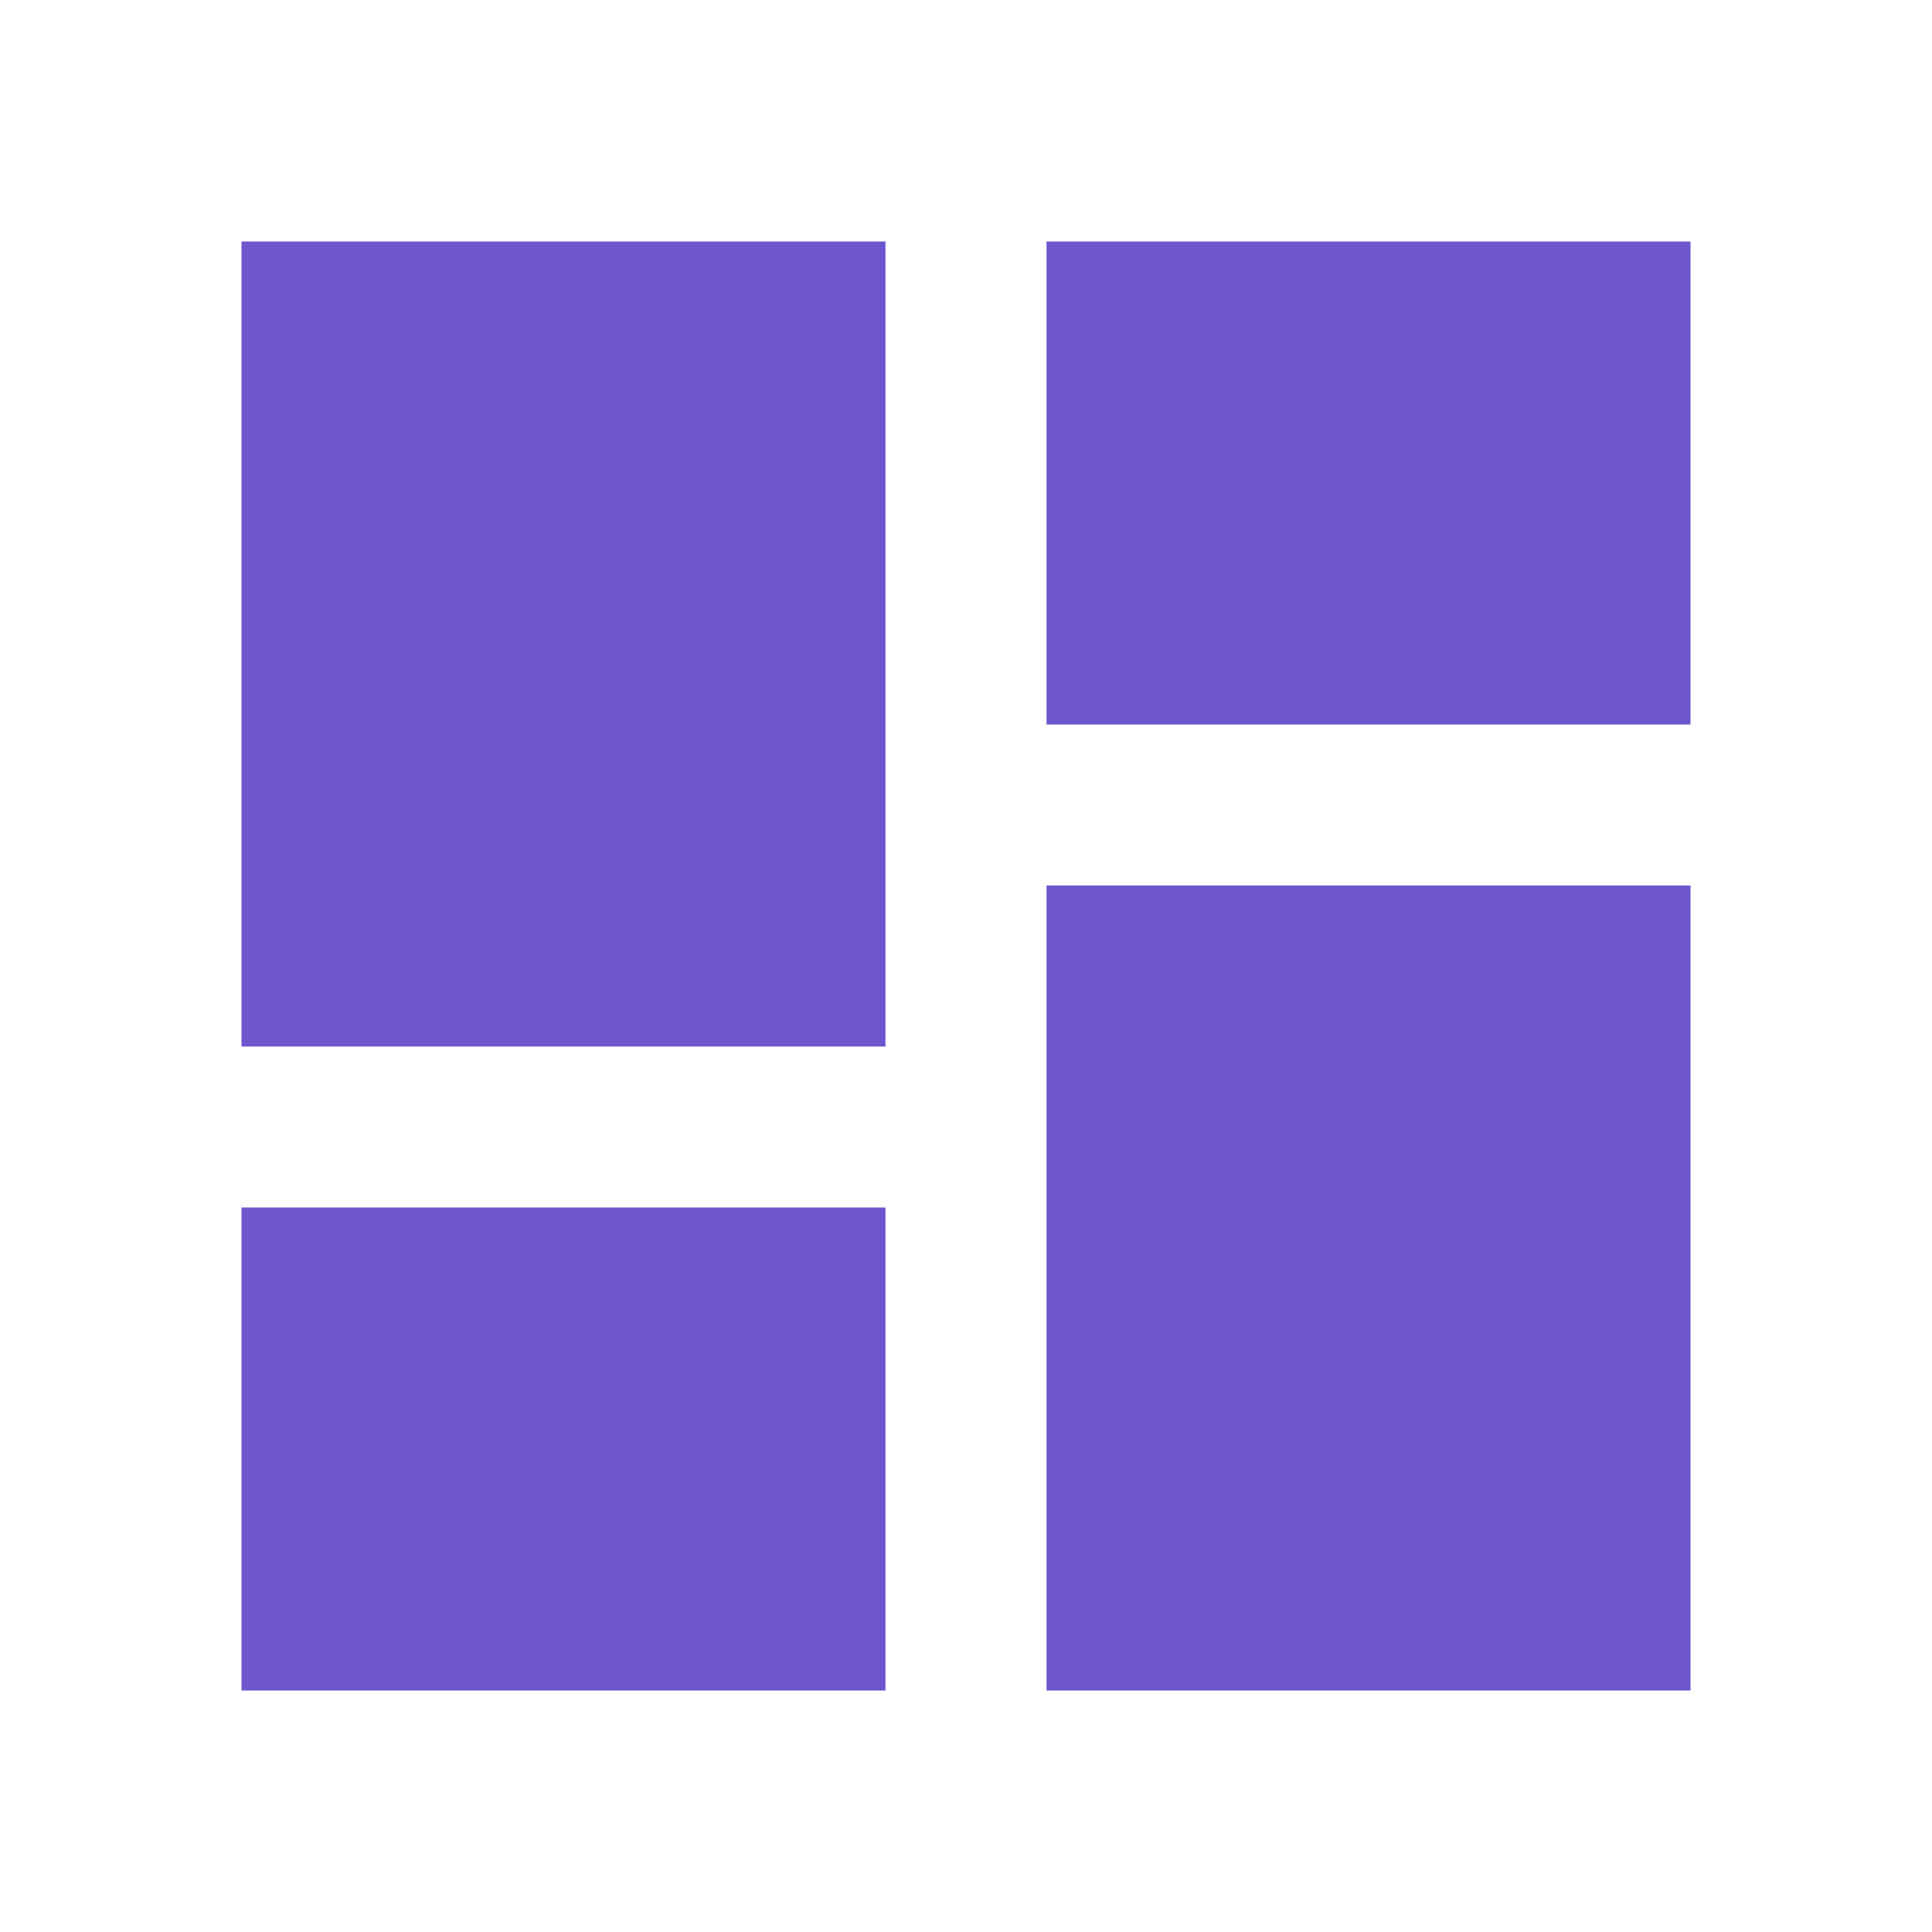 <svg width="28" height="28" viewBox="0 0 28 28" fill="none" xmlns="http://www.w3.org/2000/svg">
<g clip-path="url(#clip0_72_755)">
<path d="M3.5 15.167H12.833V3.5H3.5V15.167ZM3.5 24.5H12.833V17.5H3.5V24.5ZM15.167 24.5H24.5V12.833H15.167V24.5ZM15.167 3.5V10.5H24.5V3.5H15.167Z" fill="#6E56CF"/>
</g>
<defs>
<clipPath id="clip0_72_755">
<rect width="28" height="28" fill="white"/>
</clipPath>
</defs>
</svg>
